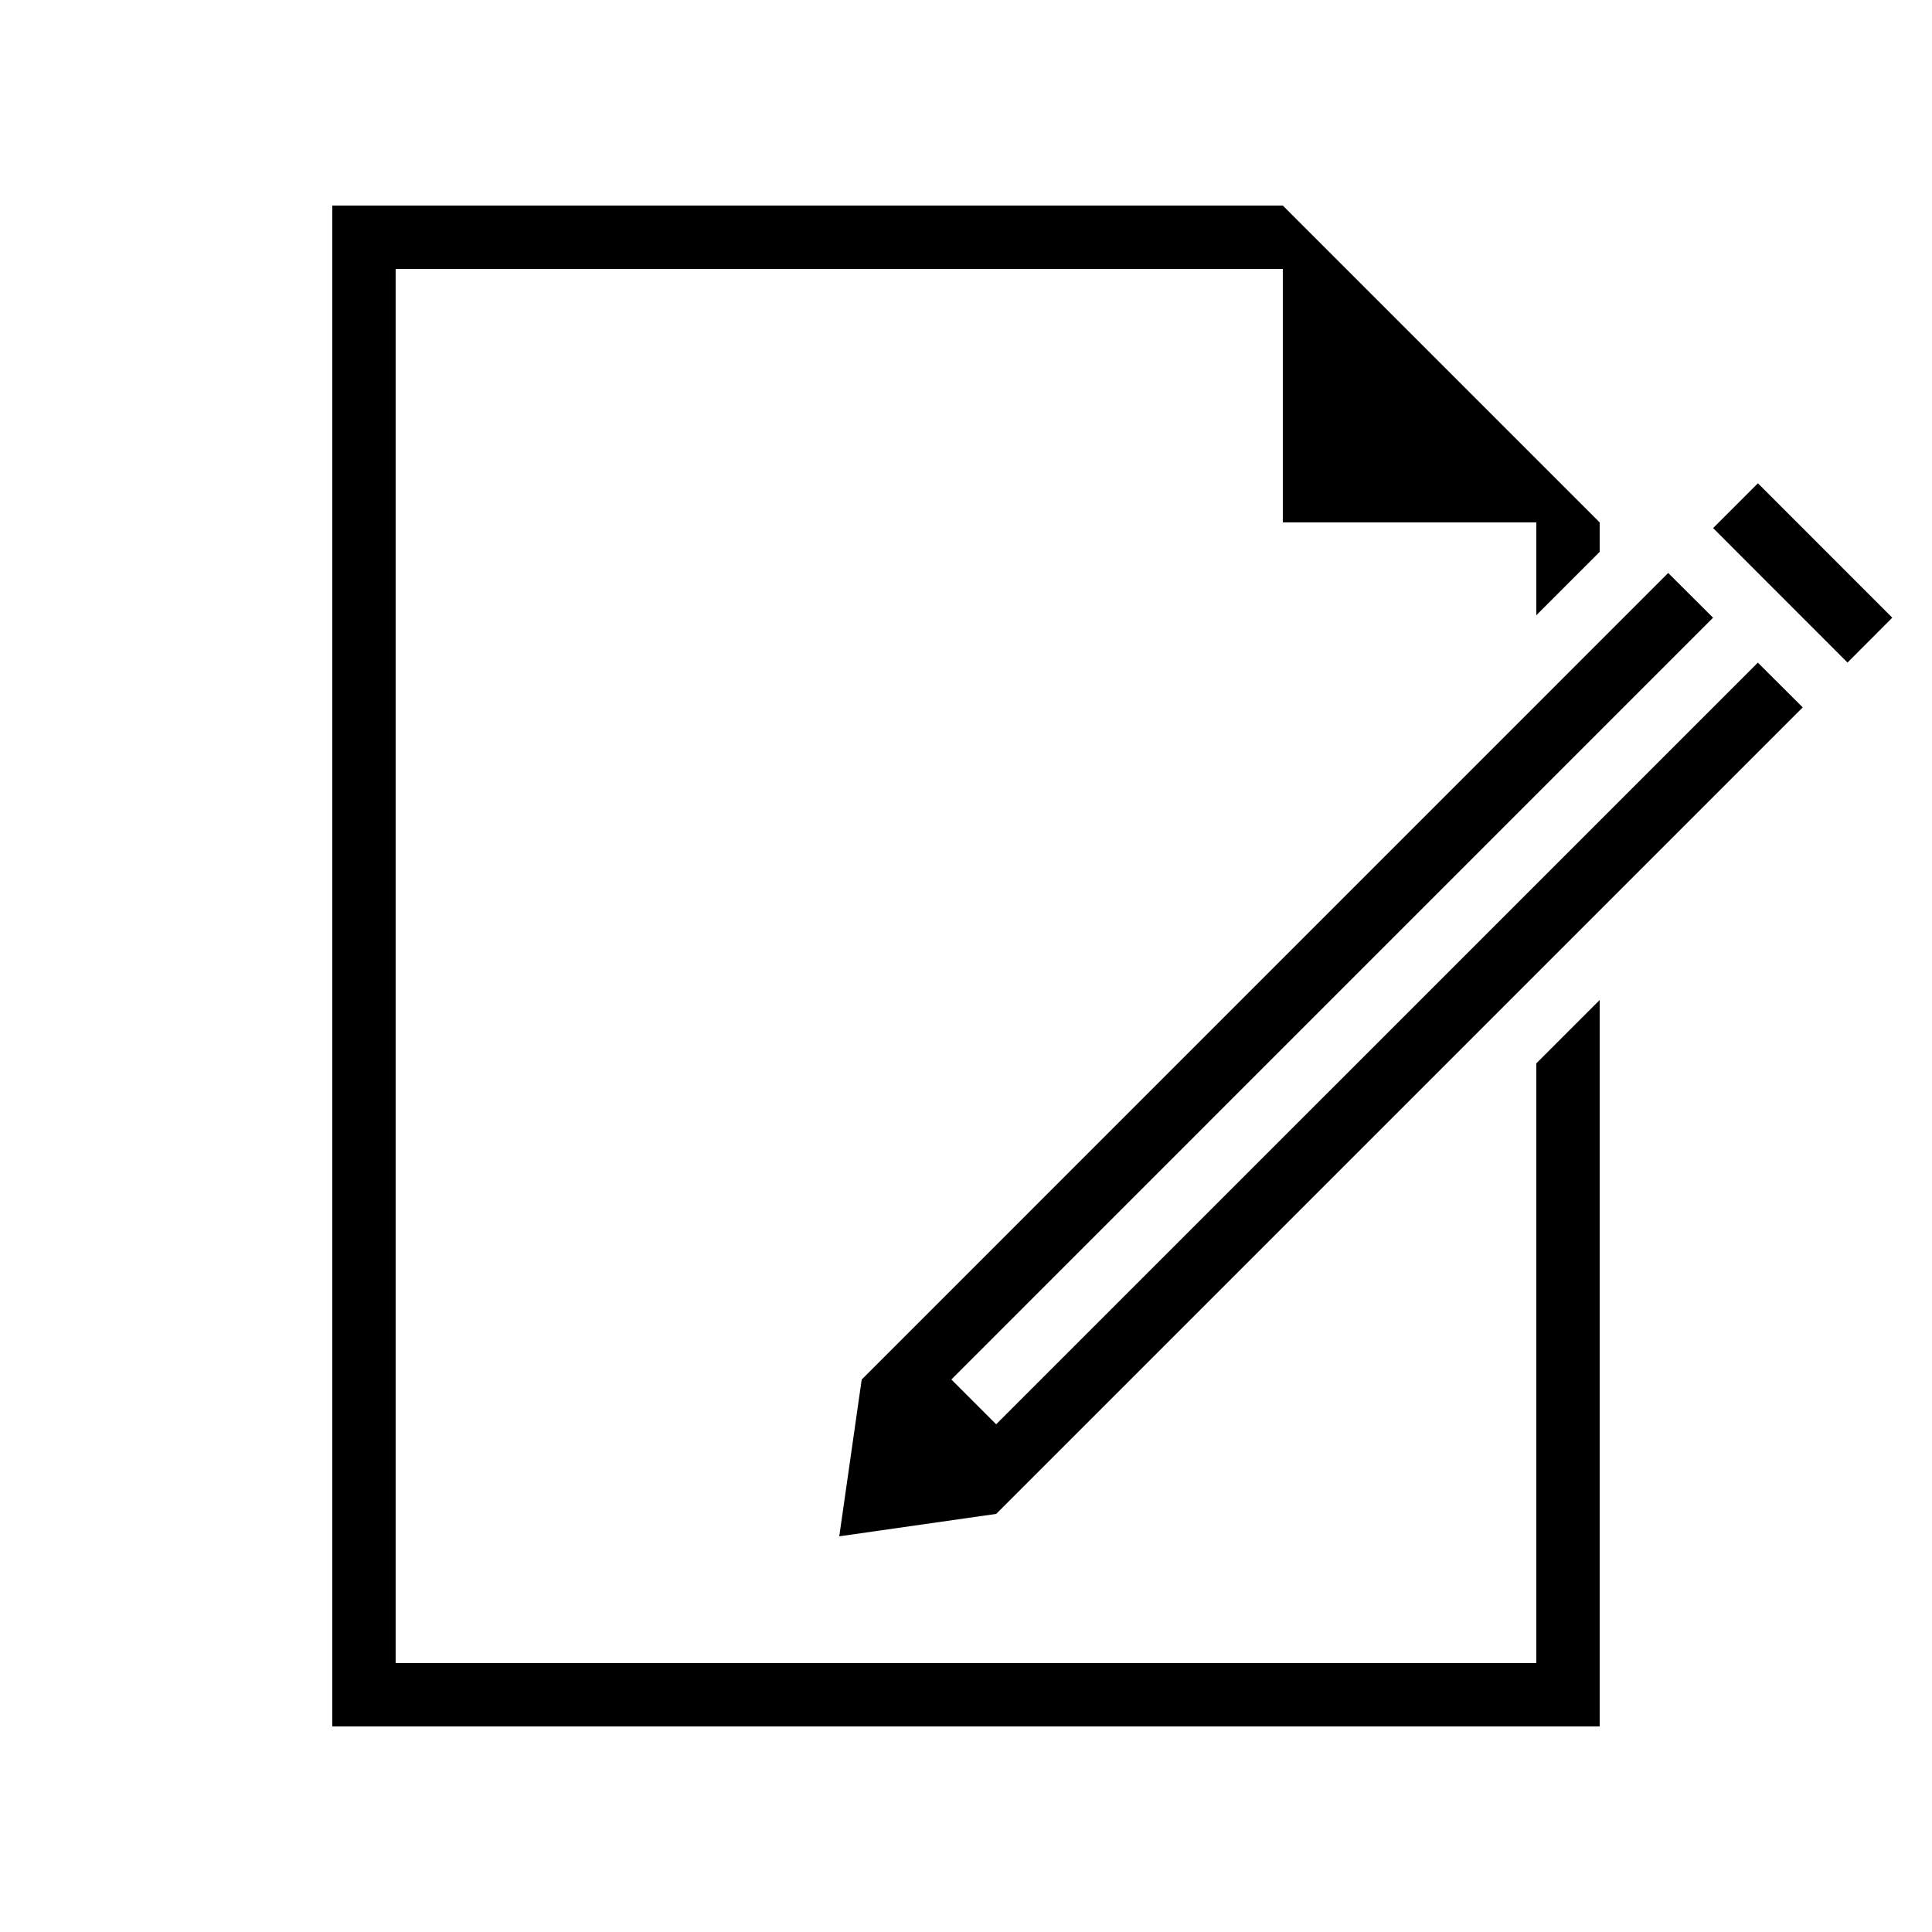 <?xml version="1.0" encoding="UTF-8"?>
<!-- Uploaded to: SVG Find, www.svgfind.com, Generator: SVG Find Mixer Tools -->
<svg fill="#000000" width="800px" height="800px" version="1.1" viewBox="144 144 512 512" xmlns="http://www.w3.org/2000/svg">
 <g>
  <path d="m551.14 584.73h-302.29v-369.46h235.11v67.172h67.176v24.605l16.793-16.793v-7.812l-83.969-83.965h-251.9v403.05h335.87v-192.51l-16.793 16.793z"/>
  <path d="m407.99 521.45-11.871-11.871 201.86-201.88-11.891-11.855-213.73 213.75-5.945 41.547 41.598-5.945 213.73-213.73-11.891-11.859z"/>
  <path d="m633.63 319.57 11.84-11.875-35.605-35.617-11.871 11.871 15.25 15.266 20.367 20.371z"/>
 </g>
</svg>